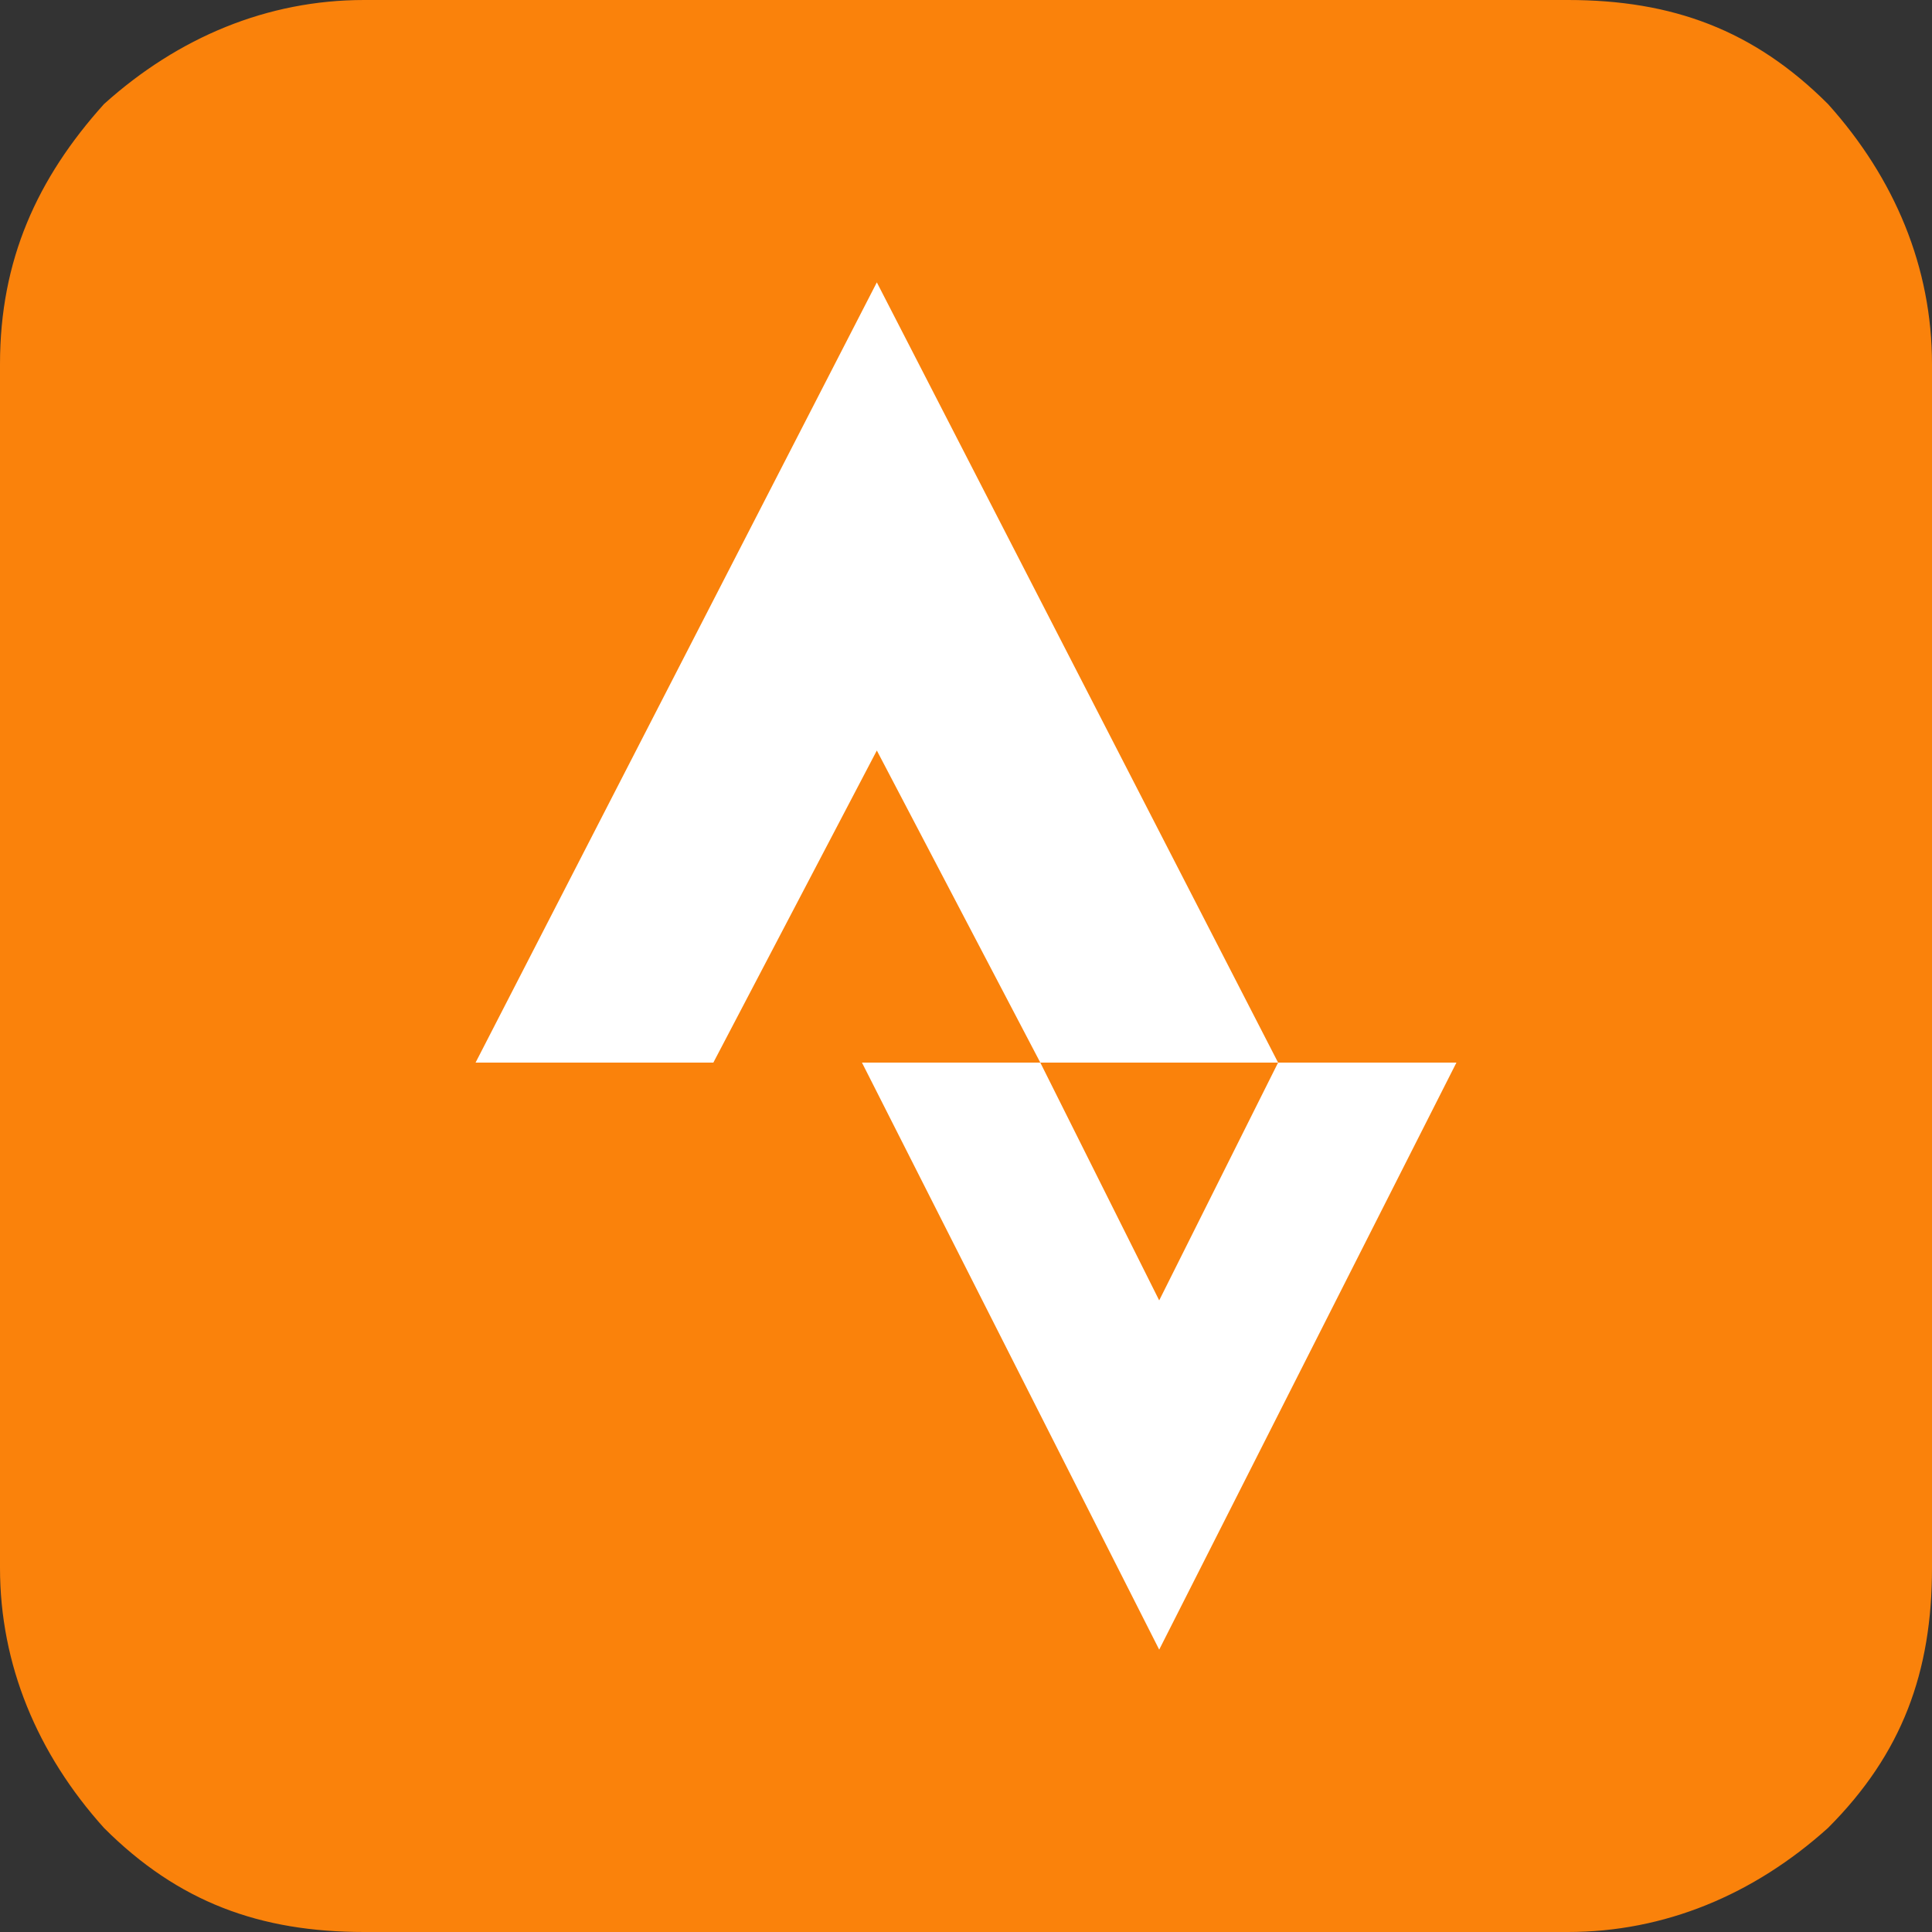 <?xml version="1.0" encoding="UTF-8"?>
<svg xmlns="http://www.w3.org/2000/svg" version="1.1" viewBox="0 0 26 26">
  <rect x="0" y="0" width="26" height="26" fill="#333333" stroke="none"/>
  <defs>
    <style>
      .cls-1 {
        fill: #fff;
      }

      .cls-2 {
        fill: #fa820b;
      }
    </style>
  </defs>
  <!-- Generator: Adobe Illustrator 28.7.8, SVG Export Plug-In . SVG Version: 1.2.0 Build 200)  -->
  <g>
    <g id="Layer_1">
      <path class="cls-2" d="M24.6,1.4c-1-1-2.1-1.4-3.5-1.4H4.9c-1.3,0-2.5.5-3.5,1.4C.5,2.4,0,3.5,0,4.9v16.2c0,1.3.5,2.5,1.4,3.5,1,1,2.1,1.4,3.5,1.4h16.2c1.3,0,2.5-.5,3.5-1.4,1-1,1.4-2.1,1.4-3.5V4.9c0-1.3-.5-2.5-1.4-3.5Z"/>
      <path class="cls-1" d="M17.2,14.3l-1.6,3.2-1.6-3.2h-2.4l4,7.9,4-7.9h-2.4ZM11.8,3.8l-5.4,10.5h3.2l2.2-4.2,2.2,4.2h3.2L11.8,3.8Z"/>
    </g>
  </g>
</svg>